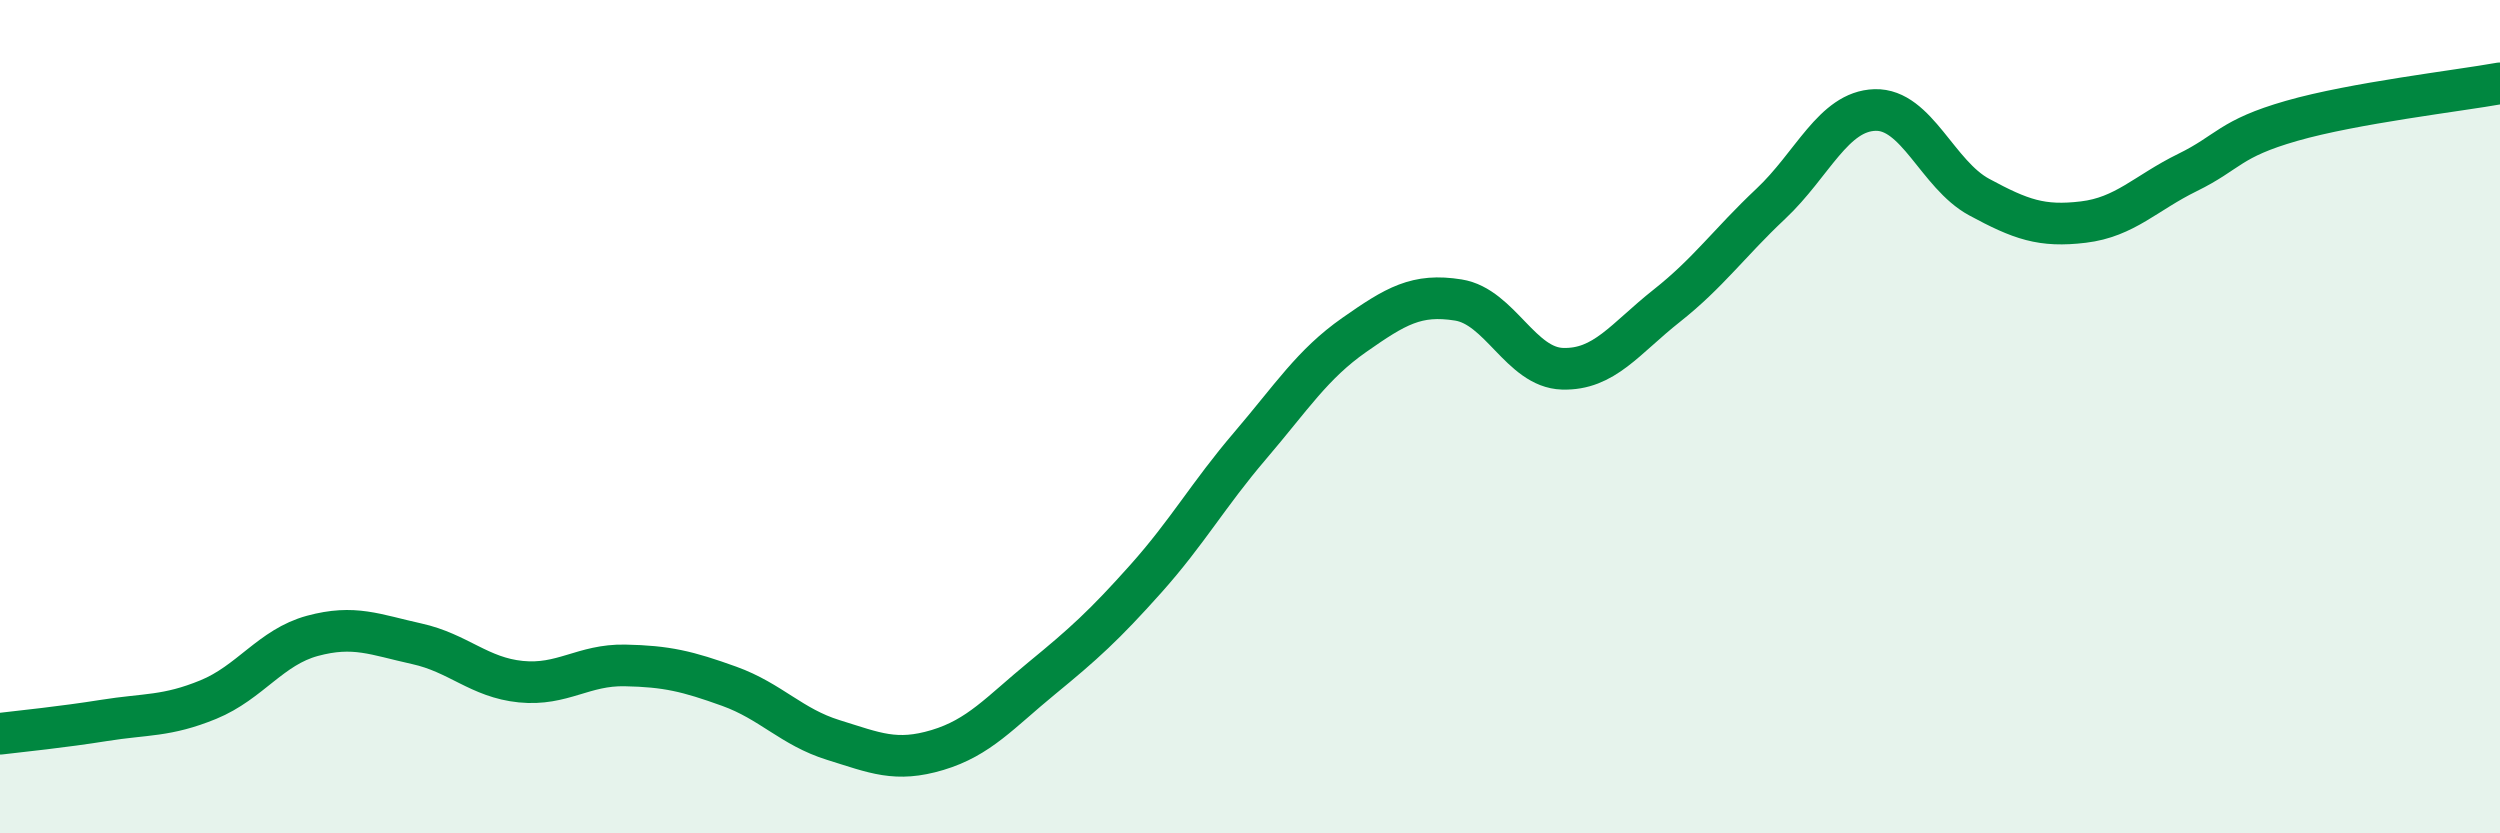
    <svg width="60" height="20" viewBox="0 0 60 20" xmlns="http://www.w3.org/2000/svg">
      <path
        d="M 0,17.61 C 0.5,17.55 1.5,17.45 2.5,17.29 C 3.5,17.13 4,17.2 5,16.79 C 6,16.38 6.5,15.53 7.5,15.26 C 8.5,14.99 9,15.23 10,15.45 C 11,15.67 11.5,16.26 12.5,16.36 C 13.5,16.46 14,15.95 15,15.97 C 16,15.99 16.5,16.11 17.5,16.47 C 18.5,16.83 19,17.45 20,17.76 C 21,18.07 21.5,18.3 22.5,18 C 23.5,17.7 24,17.1 25,16.28 C 26,15.46 26.5,15.01 27.5,13.89 C 28.5,12.77 29,11.87 30,10.7 C 31,9.53 31.5,8.74 32.5,8.04 C 33.5,7.34 34,7.04 35,7.2 C 36,7.36 36.5,8.82 37.5,8.85 C 38.5,8.88 39,8.13 40,7.34 C 41,6.55 41.5,5.83 42.5,4.89 C 43.5,3.95 44,2.67 45,2.64 C 46,2.61 46.5,4.19 47.5,4.73 C 48.5,5.27 49,5.45 50,5.33 C 51,5.21 51.5,4.63 52.5,4.14 C 53.5,3.65 53.5,3.33 55,2.9 C 56.5,2.47 59,2.18 60,2L60 20L0 20Z"
        fill="#008740"
        opacity="0.1"
        stroke-linecap="round"
        stroke-linejoin="round"
      />
      <path
        d="M 0,17.61 C 0.5,17.55 1.5,17.45 2.5,17.29 C 3.5,17.13 4,17.2 5,16.79 C 6,16.38 6.5,15.53 7.5,15.26 C 8.5,14.99 9,15.23 10,15.45 C 11,15.67 11.5,16.26 12.5,16.36 C 13.5,16.46 14,15.95 15,15.97 C 16,15.99 16.5,16.11 17.5,16.47 C 18.5,16.83 19,17.45 20,17.76 C 21,18.07 21.5,18.3 22.5,18 C 23.5,17.7 24,17.1 25,16.28 C 26,15.46 26.5,15.01 27.5,13.89 C 28.5,12.77 29,11.87 30,10.7 C 31,9.53 31.5,8.74 32.5,8.04 C 33.5,7.34 34,7.04 35,7.2 C 36,7.36 36.5,8.82 37.5,8.85 C 38.5,8.88 39,8.13 40,7.34 C 41,6.55 41.5,5.83 42.5,4.89 C 43.5,3.95 44,2.67 45,2.64 C 46,2.61 46.5,4.19 47.5,4.73 C 48.5,5.27 49,5.45 50,5.33 C 51,5.21 51.5,4.63 52.5,4.14 C 53.5,3.65 53.5,3.33 55,2.9 C 56.5,2.47 59,2.18 60,2"
        stroke="#008740"
        stroke-width="1"
        fill="none"
        stroke-linecap="round"
        stroke-linejoin="round"
      />
    </svg>
  